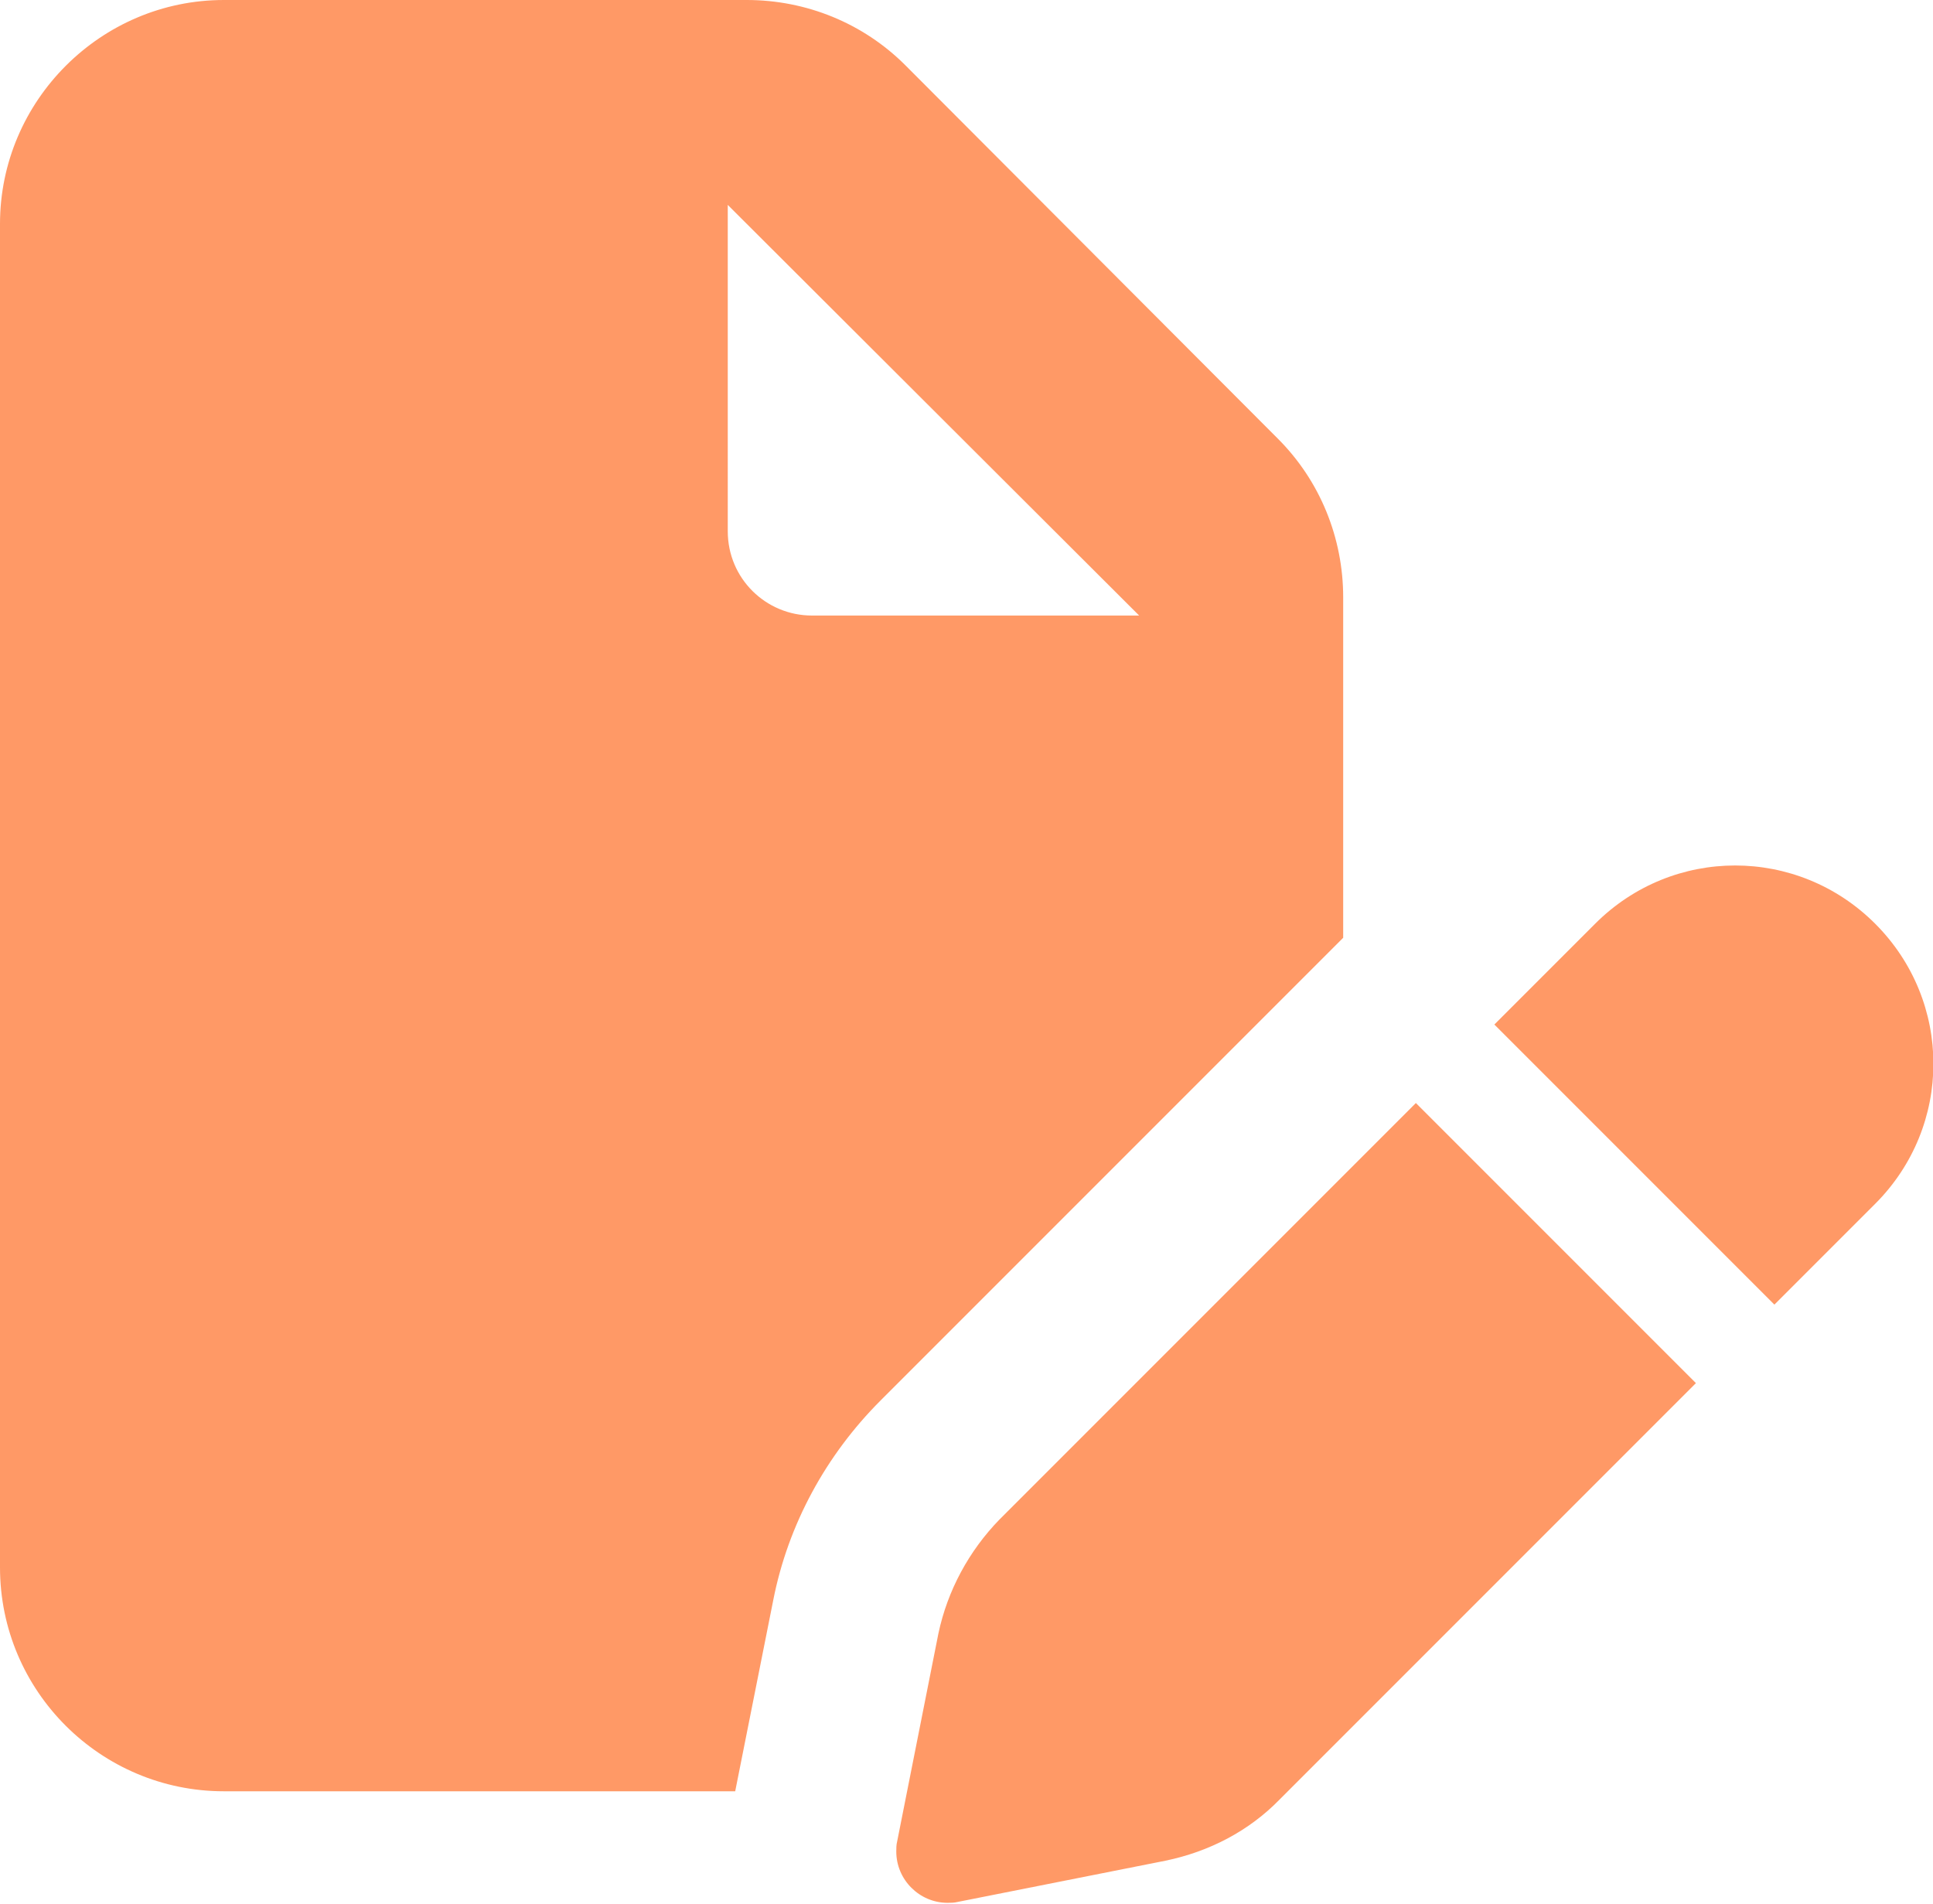 <?xml version="1.0" encoding="utf-8"?>
<!-- Generator: Adobe Illustrator 29.7.1, SVG Export Plug-In . SVG Version: 9.03 Build 0)  -->
<svg version="1.1" id="Layer_1" xmlns="http://www.w3.org/2000/svg" xmlns:xlink="http://www.w3.org/1999/xlink" x="0px" y="0px"
	 viewBox="0 0 234 230.4" style="enable-background:new 0 0 234 230.4;" xml:space="preserve">
<style type="text/css">
	.st0{fill:#FF9966;}
</style>
<path class="st0" d="M27.1,0C12.2,0,0,12.2,0,27.1v162.6c0,15,12.2,27.1,27.1,27.1H89l4.6-23.1c1.8-9.2,6.4-17.6,13-24.2l56-56V72.3
	c0-7.2-2.8-14.1-7.9-19.2L109.6,7.9C104.5,2.8,97.6,0,90.4,0H27.1z M137.9,74.5H98.3c-5.6,0-10.2-4.5-10.2-10.2V24.8L137.9,74.5z
	 M113.6,197.7l-5,25.2c-0.1,0.4-0.1,0.8-0.1,1.2c0,3.4,2.8,6.2,6.2,6.2c0.4,0,0.8,0,1.2-0.1l25.2-5c5.3-1.1,10.1-3.6,13.8-7.4
	l50.4-50.4l-33.9-33.9L121,183.9C117.3,187.7,114.7,192.5,113.6,197.7L113.6,197.7z M227,145.7c9.4-9.4,9.4-24.5,0-33.9
	s-24.5-9.4-33.9,0L180.9,124l33.9,33.9L227,145.7z"/>
</svg>
